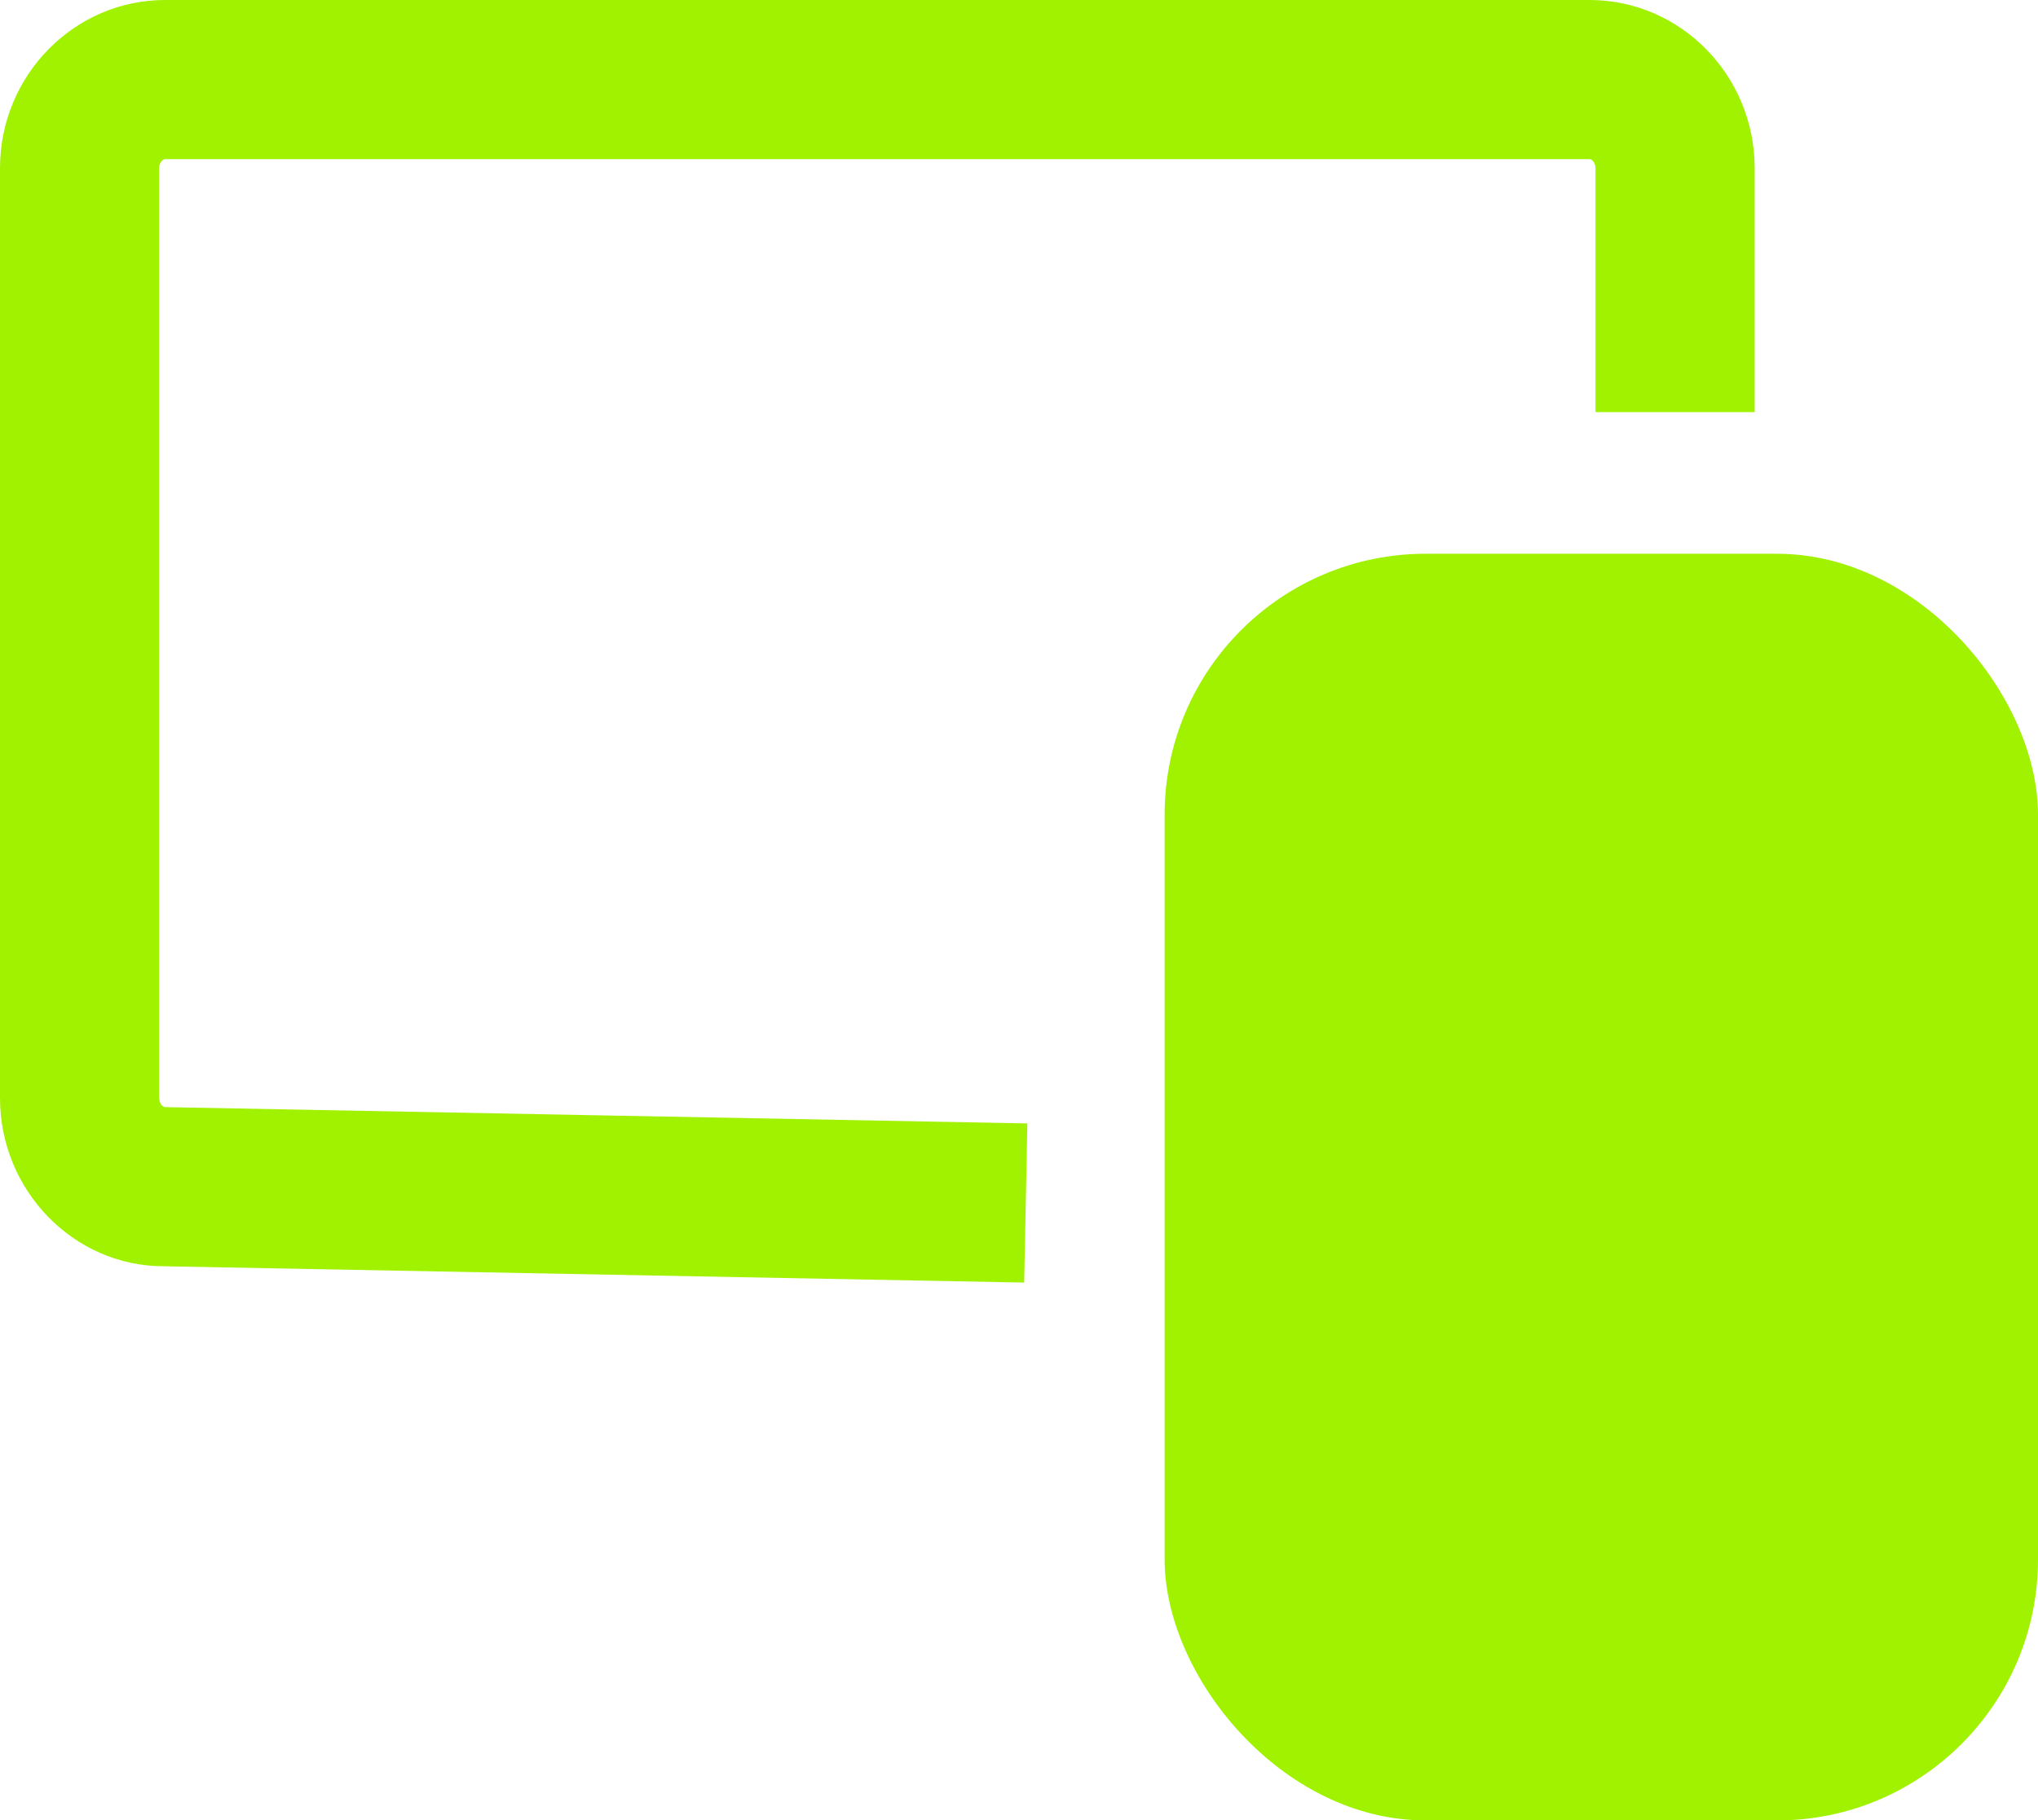 <svg xmlns="http://www.w3.org/2000/svg" id="Ebene_2" viewBox="0 0 51.22 45.75"><defs><style>      .cls-1 {        fill: #a0f200;      }    </style></defs><g id="Ebene_2-2" data-name="Ebene_2"><g><path class="cls-1" d="M4,27.6V4.23c0-.14.09-.23.15-.23h35.8c.06,0,.15.09.15.23v6.13h4v-6.13c0-2.33-1.86-4.23-4.15-4.23H4.15C1.86,0,0,1.9,0,4.23v23.37c0,2.33,1.86,4.23,4.11,4.23h0l21.63.41.08-4-21.67-.41c-.06,0-.15-.09-.15-.23Z"></path><rect class="cls-1" x="29.27" y="13.92" width="21.95" height="31.84" rx="6.56" ry="6.56"></rect></g></g></svg>
